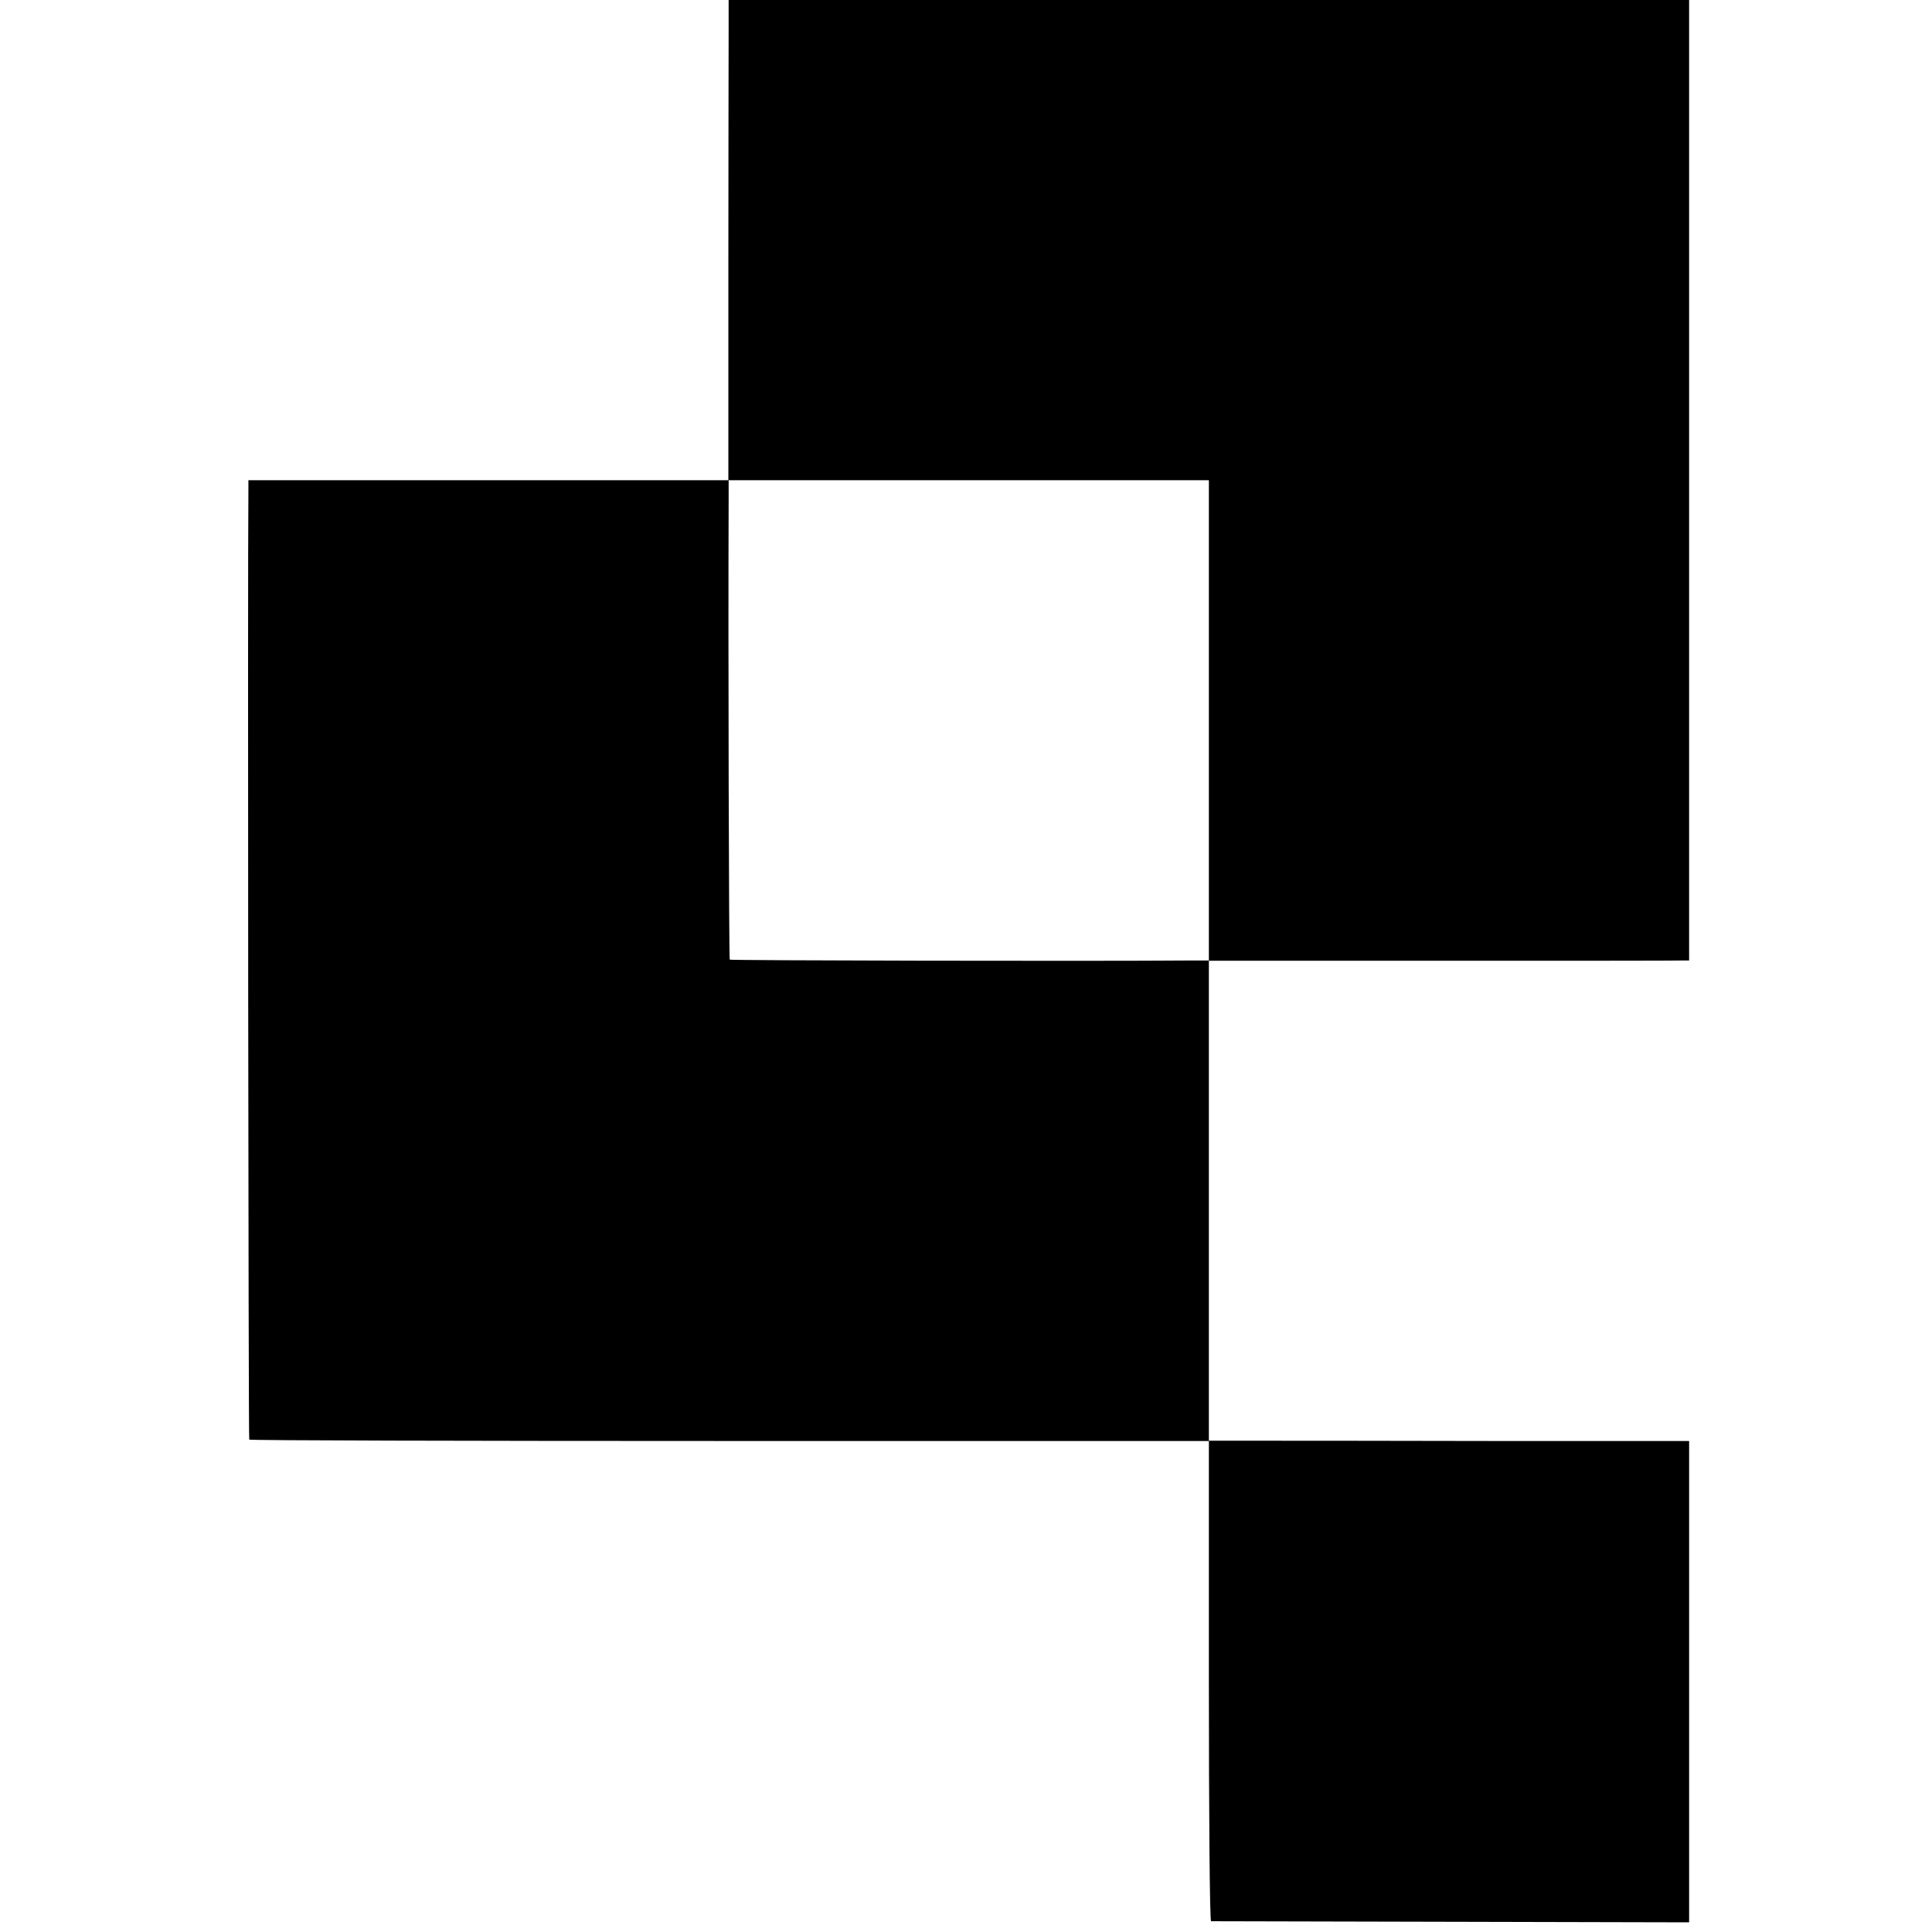 <?xml version="1.0" standalone="no"?>
<!DOCTYPE svg PUBLIC "-//W3C//DTD SVG 20010904//EN"
 "http://www.w3.org/TR/2001/REC-SVG-20010904/DTD/svg10.dtd">
<svg version="1.0" xmlns="http://www.w3.org/2000/svg"
 width="700pt" height="700pt" viewBox="0 0 700 700"
 preserveAspectRatio="xMidYMid meet">
<g transform="translate(0,700) scale(0.1,-0.1)"
fill="#000000" stroke="none">
<path d="M2640 6898 c0 -57 -1 -448 -1 -870 l0 -768 -869 0 -870 0 0 -37 c-3
-283 0 -3436 3 -3439 2 -3 786 -5 1741 -5 l1736 0 0 -869 c0 -479 3 -870 8
-871 4 0 395 -1 870 -2 l862 -2 0 872 0 872 -717 0 c-395 1 -787 1 -870 1
l-153 0 0 869 0 870 848 0 c466 0 857 0 870 1 l22 0 0 1740 0 1740 -1740 0
-1740 0 0 -102z m1740 -2508 l0 -870 -62 0 c-385 -3 -1671 0 -1674 3 -3 3 -6
1136 -4 1665 l0 72 870 0 870 0 0 -870z"/>
</g>
</svg>
